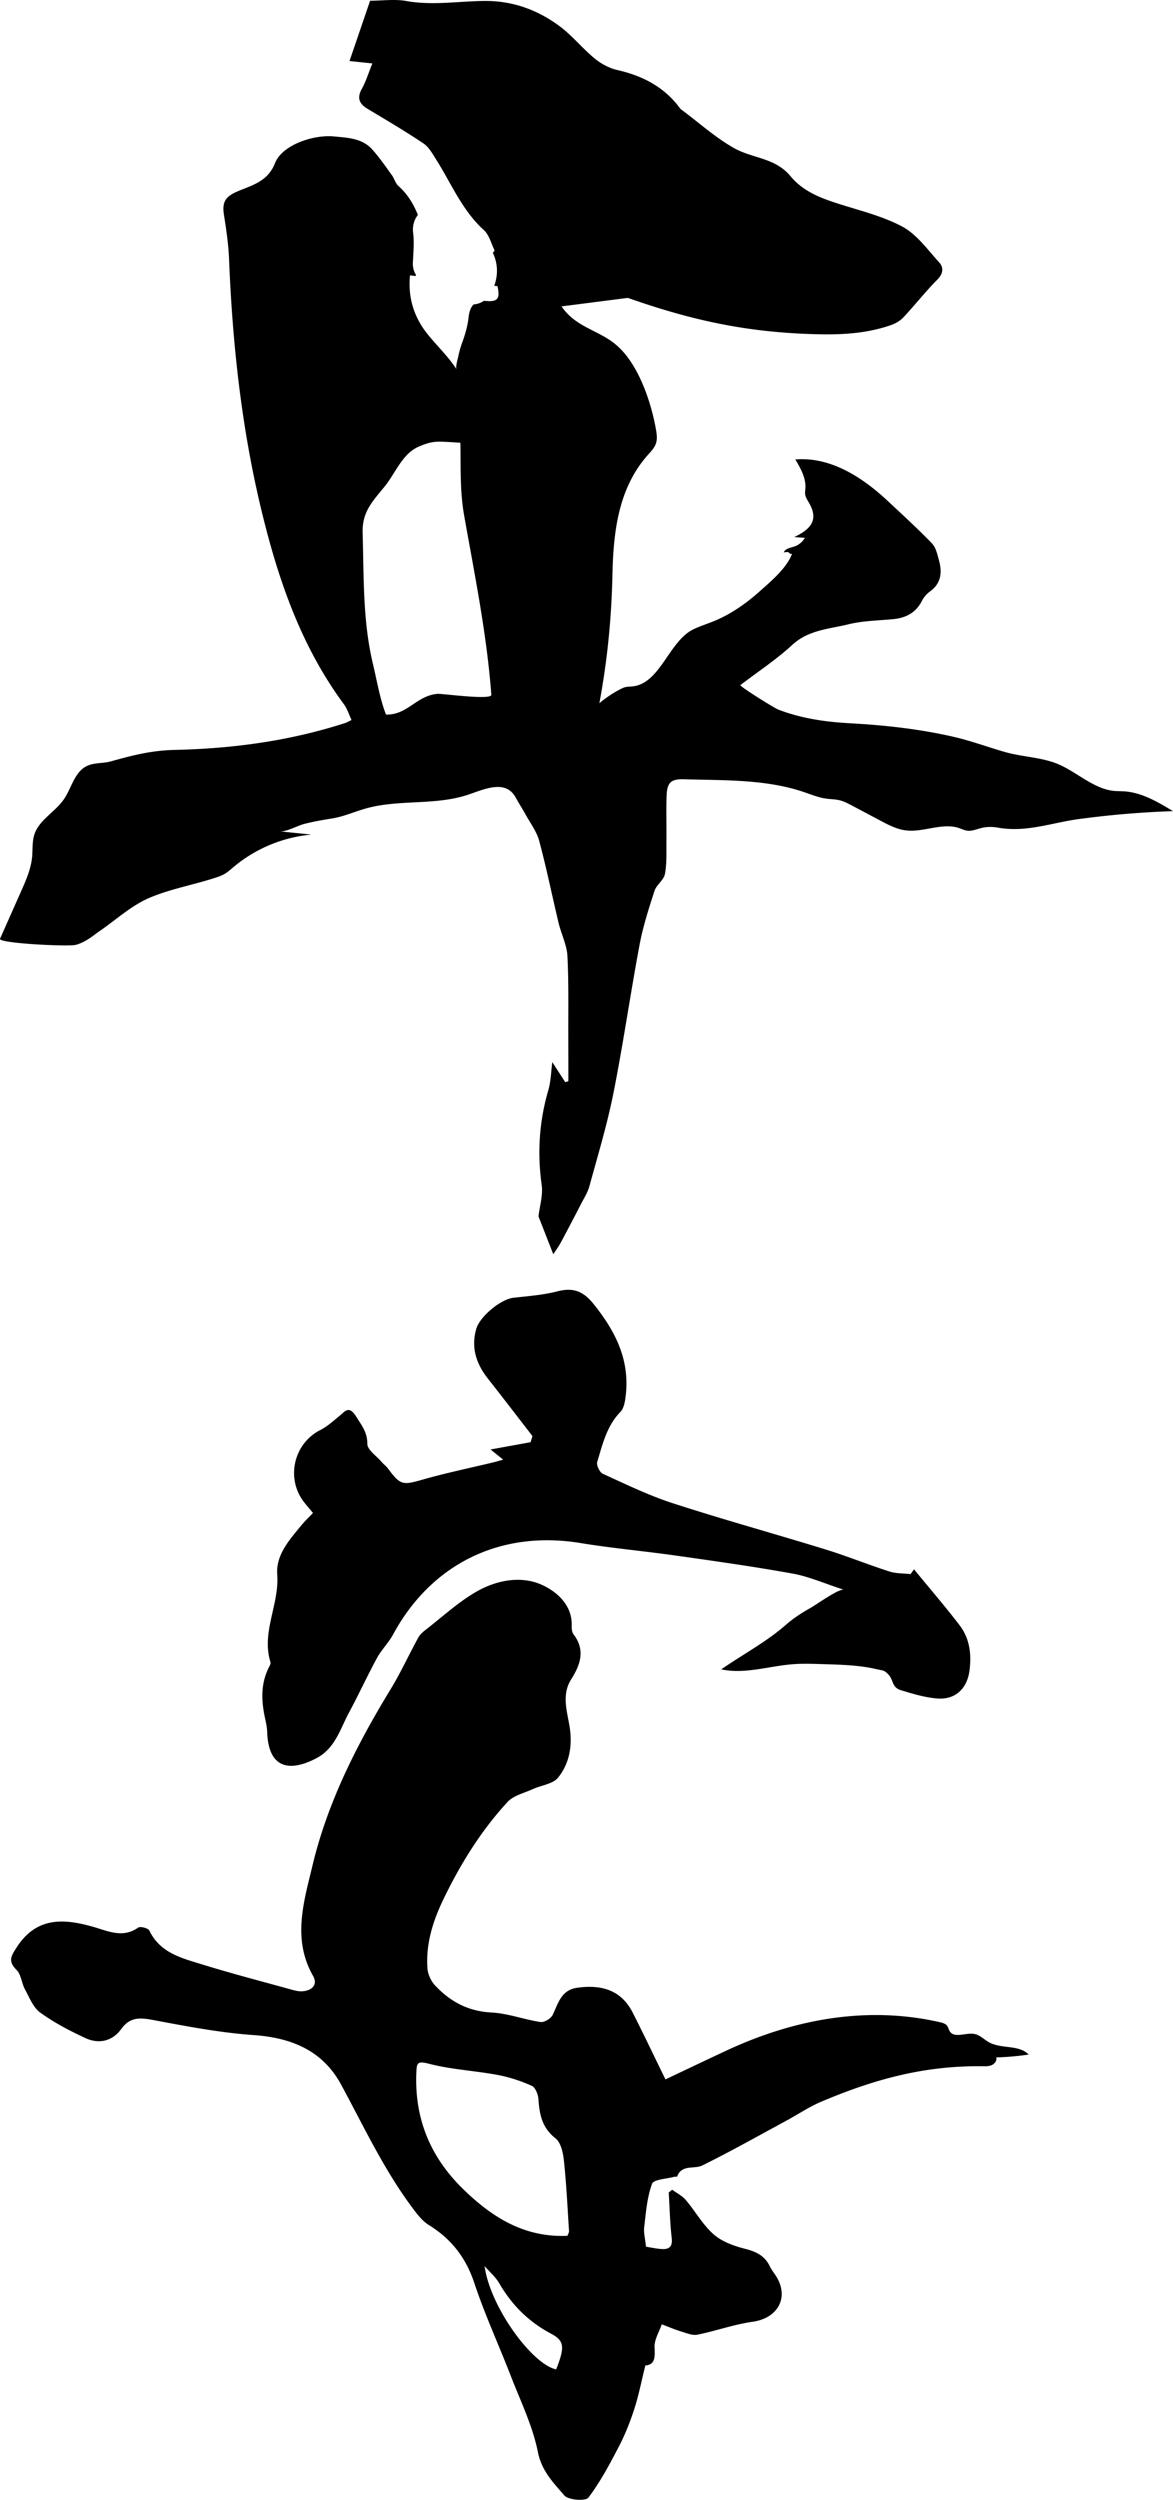 <svg xmlns="http://www.w3.org/2000/svg" viewBox="0 0 270.291 575.781"><path d="M148.702 544.845c-.88 3.551-1.506 6.8-2.512 9.926-.948 2.945-2.093 5.868-3.516 8.611-2.132 4.106-4.323 8.242-7.096 11.906-.636.84-4.628.565-5.543-.506-2.495-2.919-5.216-5.603-6.094-10.01-1.204-6.041-4.02-11.775-6.271-17.591-2.754-7.114-5.965-14.068-8.363-21.296-1.947-5.868-5.301-10.187-10.482-13.383-1.438-.887-2.589-2.363-3.631-3.75-6.656-8.859-11.326-18.868-16.57-28.559-4.256-7.866-11.393-10.835-20.176-11.449-7.789-.544-15.533-2.044-23.229-3.483-2.99-.559-5.264-.693-7.258 2.058-2.072 2.858-5.169 3.558-8.302 2.104-3.599-1.671-7.178-3.537-10.379-5.852-1.624-1.175-2.501-3.469-3.526-5.36-.777-1.434-.874-3.41-1.942-4.473-2.048-2.039-1.252-3.226.089-5.285 4.55-6.983 10.84-6.563 17.549-4.65 3.483.993 6.817 2.681 10.402.179.493-.344 2.303.143 2.567.694 2.479 5.17 7.485 6.348 12.204 7.806 6.655 2.057 13.404 3.815 20.12 5.672.954.264 1.966.567 2.928.503 2.177-.144 3.632-1.494 2.472-3.53-4.864-8.531-2.108-17.187-.118-25.514 3.476-14.54 10.22-27.793 17.984-40.533 2.341-3.841 4.216-7.962 6.385-11.912.403-.734 1.127-1.337 1.807-1.866 3.759-2.922 7.315-6.205 11.394-8.59 4.738-2.771 10.514-3.877 15.408-1.611 3.23 1.496 6.922 4.554 6.735 9.434-.024.637.066 1.43.426 1.906 2.768 3.653 1.576 6.989-.562 10.388-2.16 3.435-1.002 7.071-.387 10.662.74 4.325.105 8.571-2.608 11.94-1.207 1.499-3.904 1.772-5.889 2.68-1.976.904-4.4 1.454-5.774 2.945-6.1 6.622-10.811 14.222-14.733 22.332-2.448 5.062-4.106 10.289-3.718 15.947.093 1.351.781 2.915 1.704 3.91 3.489 3.763 7.653 6.024 13.043 6.298 3.796.193 7.515 1.626 11.315 2.191.867.129 2.406-.812 2.808-1.655 1.284-2.693 1.964-5.727 5.646-6.237 5.471-.758 10.084.434 12.78 5.722 2.507 4.916 4.868 9.906 7.549 15.387 4.638-2.193 9.276-4.409 13.933-6.584 15.535-7.256 32.36-10.438 49.28-6.6.636.144 1.324.333 1.707.86.267.367.339.843.579 1.228 1.065 1.711 3.728.256 5.708.634 1.289.246 2.243 1.308 3.395 1.937 2.829 1.544 6.845.492 9.094 2.801a63.818 63.818 0 01-7.472.661c.196.699-.322 1.438-.979 1.747-.657.309-1.413.298-2.139.288-13.423-.183-24.958 2.982-37.193 8.158-2.82 1.193-5.401 2.946-8.11 4.41-6.415 3.467-12.771 7.055-19.306 10.281-1.867.922-4.726-.323-5.816 2.569-.029.078-.425-.021-.63.037-1.787.501-4.748.58-5.132 1.613-1.158 3.115-1.408 6.591-1.813 9.951-.157 1.303.221 2.671.408 4.541.916.143 2.26.453 3.619.54 1.745.112 2.54-.561 2.309-2.567-.4-3.464-.474-6.966-.685-10.452l.793-.65c1.061.785 2.314 1.408 3.146 2.388 2.197 2.587 3.895 5.687 6.401 7.892 1.921 1.69 4.678 2.686 7.23 3.33 2.552.644 4.535 1.585 5.702 3.998.334.691.802 1.321 1.239 1.959 3.407 4.975.83 10.006-5.174 10.854-4.288.605-8.443 2.103-12.705 2.972-1.112.227-2.429-.315-3.599-.674-1.575-.483-3.099-1.131-4.645-1.708-.595 1.762-1.743 3.554-1.651 5.28.129 2.395.082 4.024-2.13 4.2zm-17.947-29.87c.103-.303.385-.72.36-1.117-.343-5.404-.604-10.819-1.175-16.201-.191-1.797-.694-4.154-1.938-5.129-3.098-2.429-3.695-5.506-3.934-9.026-.074-1.091-.708-2.708-1.536-3.077-2.505-1.118-5.182-2.003-7.879-2.504-5.269-.978-10.7-1.244-15.862-2.584-2.692-.698-2.762-.096-2.852 2.058-.441 10.58 3.208 19.434 10.776 26.815 6.689 6.524 14.131 11.21 24.04 10.765zm-19.087 6.993c1.245 9.327 10.902 22.594 16.485 23.774 2.026-5.12 1.914-6.592-1.164-8.217-5.149-2.719-9.046-6.601-11.954-11.62-.851-1.47-2.23-2.634-3.367-3.937z"/><path d="M210.611 361.461c3.514 4.286 7.137 8.489 10.506 12.886 2.336 3.049 2.776 6.697 2.28 10.457-.547 4.15-3.277 6.741-7.421 6.412-2.815-.224-5.61-1.065-8.334-1.896-2.208-.674-1.668-2.23-2.878-3.572-1.009-1.12-1.378-.959-2.853-1.3-4.158-.961-8.514-1.029-12.76-1.16-2.13-.066-4.265-.132-6.39.028-5.551.417-11.127 2.362-16.569 1.189 4.905-3.396 10.412-6.329 14.857-10.224 1.824-1.599 3.751-2.827 5.883-4.026 1.172-.659 6.433-4.433 7.529-4.078-4.506-1.458-8.046-3.043-11.752-3.715-8.924-1.619-17.916-2.875-26.899-4.153-7.347-1.046-14.754-1.7-22.074-2.9-18.354-3.009-34.308 4.722-43.16 21.068-1.034 1.91-2.664 3.496-3.702 5.404-2.256 4.147-4.227 8.448-6.467 12.603-2.061 3.824-3.168 8.258-7.586 10.538-6.631 3.424-10.994 1.832-11.255-6.085-.033-.986-.229-1.978-.443-2.946-.926-4.176-1.131-8.281.975-12.214.151-.282.301-.681.217-.954-2.131-6.909 2.083-13.307 1.566-20.162-.339-4.497 2.789-7.963 5.531-11.298.767-.933 1.653-1.767 2.71-2.885-.775-.935-1.49-1.736-2.137-2.588-4.166-5.48-2.25-13.45 3.832-16.512 1.58-.796 2.938-2.06 4.334-3.188 1.388-1.121 2.238-2.613 3.959.154 1.268 2.039 2.534 3.559 2.537 6.218.001 1.378 2.08 2.764 3.246 4.124.489.57 1.116 1.029 1.56 1.629 2.8 3.785 3.386 3.787 7.851 2.509 5.38-1.54 10.876-2.67 16.321-3.983.611-.147 1.214-.329 2.325-.633l-2.912-2.347 9.226-1.678.423-1.417c-3.413-4.405-6.8-8.831-10.247-13.21-2.683-3.408-3.928-7.088-2.709-11.433.8-2.854 5.618-6.881 8.621-7.213 3.382-.375 6.82-.633 10.097-1.473 3.578-.917 5.883-.101 8.27 2.851 4.998 6.183 8.381 12.758 7.489 20.928-.151 1.381-.381 3.094-1.254 3.995-3.161 3.262-4.111 7.466-5.341 11.534-.223.738.561 2.379 1.287 2.71 5.312 2.419 10.603 4.998 16.138 6.791 11.642 3.771 23.45 7.025 35.147 10.631 4.967 1.531 9.8 3.492 14.749 5.086 1.535.494 3.252.42 4.885.606.263-.37.527-.739.792-1.108zM231.696 173.245c-3.906-1.1-7.737-2.542-11.683-3.466-6.674-1.564-13.78-2.48-20.628-2.965-2.736-.194-5.48-.293-8.204-.606-4.017-.461-8.142-1.316-11.915-2.8-.864-.34-8.97-5.372-8.652-5.615 4.108-3.139 8.298-5.889 11.932-9.243 3.758-3.469 8.49-3.657 12.93-4.747 3.328-.818 6.851-.864 10.294-1.189 2.959-.28 5.265-1.453 6.668-4.221a6.266 6.266 0 011.86-2.165c2.594-1.873 2.832-4.389 2.07-7.151-.374-1.358-.699-2.952-1.609-3.898-3.218-3.348-6.661-6.482-10.053-9.66-5.794-5.428-13.148-10.357-21.439-9.693 1.223 2.062 2.488 4.294 2.315 6.685-.03.417-.104.834-.062 1.249.085.841.625 1.553 1.032 2.293 2.143 3.902.027 5.957-3.533 7.651l2.446.178a4.515 4.515 0 01-2.454 2.008c-.916.307-2.104.461-2.415 1.376.518-.166 1.274-.213 1.414.313.171-.008.319-.03.487.001-1.243 3.329-4.923 6.38-7.511 8.684-3.029 2.697-6.408 5.081-10.155 6.67-1.684.714-3.449 1.236-5.093 2.037-5.558 2.709-7.546 12.269-13.799 13.107-.626.084-1.269.046-1.88.202-.409.104-.79.292-1.164.487a26.657 26.657 0 00-4.78 3.196c1.821-9.767 2.793-19.523 3.005-29.448.211-9.913 1.312-20.038 8.192-27.755.728-.816 1.52-1.634 1.854-2.676.317-.99.179-2.062 0-3.085-1.096-6.265-3.882-14.67-8.709-19.135-4.218-3.902-9.508-4.155-13.072-9.292l15.29-1.958c1.962.687 3.898 1.343 5.802 1.947 12.513 3.971 24.037 6.144 38.31 6.435 5.656.116 11.227-.252 16.596-2.144 1.035-.365 2.092-1.005 2.835-1.801 2.643-2.829 5.036-5.898 7.765-8.635 1.417-1.422 1.476-2.835.404-4.012-2.674-2.936-5.168-6.461-8.532-8.242-4.815-2.55-10.329-3.795-15.568-5.528-3.841-1.27-7.44-2.806-10.142-6.061-3.568-4.3-8.706-4.021-13.077-6.503-4.368-2.479-8.159-5.952-12.284-8.988-3.339-4.68-8.265-7.534-14.482-8.935-1.861-.419-3.754-1.424-5.237-2.641-2.861-2.348-5.222-5.338-8.186-7.524-5.076-3.744-10.807-5.827-17.294-5.763-5.985.059-11.953 1.089-17.98.012-2.68-.479-5.519-.065-8.326-.056l-4.743 13.887 5.263.549c-.875 2.161-1.453 4.102-2.413 5.831-1.201 2.164-.604 3.484 1.363 4.661 4.317 2.58 8.655 5.137 12.828 7.938 1.252.84 2.09 2.388 2.937 3.725 3.495 5.521 5.973 11.696 10.991 16.241 1.232 1.116 1.673 3.107 2.477 4.695l-.415.536c1.055 2.245 1.314 4.776.329 7.592l.758.094c.375 2.095.623 3.66-2.411 3.416a8.65 8.65 0 00-.791-.026 4.6 4.6 0 01-2.307.799c-.608.582-1.011 1.515-1.172 2.994-.216 1.985-.796 3.96-1.475 5.818a21.899 21.899 0 00-.887 3.138c-.115.563-.713 2.527-.399 3.018-1.88-2.936-4.46-5.347-6.647-8.062-3.206-3.981-4.591-8.506-4.089-13.596l1.33.165c-.004-.116.01-.231.009-.346-.466-.746-.731-1.672-.677-2.786.109-2.248.337-4.594.06-6.832-.2-1.613.251-3.057 1.099-4.117-1-2.489-2.364-4.779-4.508-6.684-.676-.601-.907-1.675-1.464-2.443-1.441-1.986-2.839-4.021-4.458-5.857-2.372-2.691-5.58-2.775-8.966-3.103-4.542-.44-11.849 1.877-13.541 6.175-1.687 4.288-5.353 5.069-8.687 6.516-2.663 1.156-3.54 2.358-3.071 5.353.53 3.387 1.043 6.803 1.18 10.221.782 19.539 2.878 38.909 7.482 57.941 3.847 15.903 9.106 31.234 18.989 44.591.763 1.031 1.145 2.344 1.752 3.629-.679.318-1.089.566-1.532.709-12.83 4.129-25.809 5.87-39.229 6.173-5.343.121-9.662 1.237-14.677 2.636-1.844.514-3.896.248-5.609 1.102-2.82 1.406-3.471 5.067-5.259 7.661-2.018 2.929-5.699 4.721-6.788 8.107-.527 1.639-.349 3.41-.509 5.124-.26 2.777-1.407 5.383-2.539 7.933L.009 216.226c-.465 1.047 15.683 1.853 17.418 1.411 1.924-.49 3.562-1.719 5.142-2.92 4.124-2.749 7.562-6.15 12.219-8.066 4.815-1.981 9.99-2.882 14.923-4.507.7-.231 1.401-.479 2.038-.849.737-.428 1.372-1.007 2.023-1.557a32.597 32.597 0 0118.003-7.508l-7.282-.739c1.448.147 4.123-1.338 5.598-1.712 2.087-.528 4.193-.908 6.318-1.244 2.974-.47 5.347-1.633 8.195-2.397 7.585-2.035 15.739-.583 23.255-3.091 3.683-1.229 8.652-3.626 10.982.671.715 1.319 1.546 2.576 2.268 3.893 1.099 2.003 2.562 3.922 3.139 6.073 1.683 6.269 2.97 12.644 4.484 18.961.61 2.544 1.893 5.019 2.02 7.568.324 6.493.173 13.011.203 19.519.014 3.099.008 6.199.011 9.299l-.719.229-2.984-4.623c-.274 2.052-.298 4.348-.916 6.472-2.095 7.192-2.568 14.414-1.528 21.844.328 2.345-.465 4.847-.739 7.224l3.415 8.72c.634-.982 1.248-1.805 1.728-2.7a584.958 584.958 0 004.64-8.842c.7-1.358 1.559-2.689 1.955-4.139 1.939-7.099 4.088-14.165 5.522-21.37 2.26-11.358 3.898-22.838 6.032-34.223.789-4.212 2.117-8.339 3.443-12.425.459-1.414 2.148-2.497 2.407-3.892.464-2.497.311-5.117.342-7.686.041-3.434-.075-6.872.04-10.303.105-3.124 1.032-3.914 4.039-3.825 9.087.27 18.637-.037 27.363 2.866 1.782.593 3.533 1.34 5.393 1.596 1.011.139 2.045.13 3.037.367 1.029.246 1.977.746 2.912 1.242l6.537 3.465c1.829.969 3.707 1.955 5.759 2.227 4.137.549 8.452-1.866 12.398-.506.592.204 1.162.491 1.782.58 1.119.16 2.21-.342 3.307-.612 1.242-.305 2.549-.314 3.808-.087 6.527 1.174 12.378-1.126 18.675-1.976a216.248 216.248 0 0121.672-1.822c-3.495-2.116-7.166-4.29-11.243-4.558-.889-.058-1.785-.024-2.669-.138-4.377-.567-8.18-4.169-12.138-5.951-3.941-1.781-8.395-1.772-12.54-2.94zm-125.175-12.941c-2.681-.225-5.243-.526-5.674-.491-4.905.4-6.932 4.905-11.898 4.78-1.421-3.644-2.088-7.803-3.008-11.645-2.379-9.932-2.083-20.081-2.38-30.178-.145-4.916 2.276-7.264 5.131-10.788 2.418-2.984 4.001-7.439 7.732-9.077 1.944-.853 3.379-1.27 5.574-1.166 1.365.065 2.73.145 4.093.242.094 5.719-.133 11.162.871 16.815 2.431 13.686 5.217 27.353 6.255 41.237.053.71-3.411.547-6.696.271z"/></svg>
